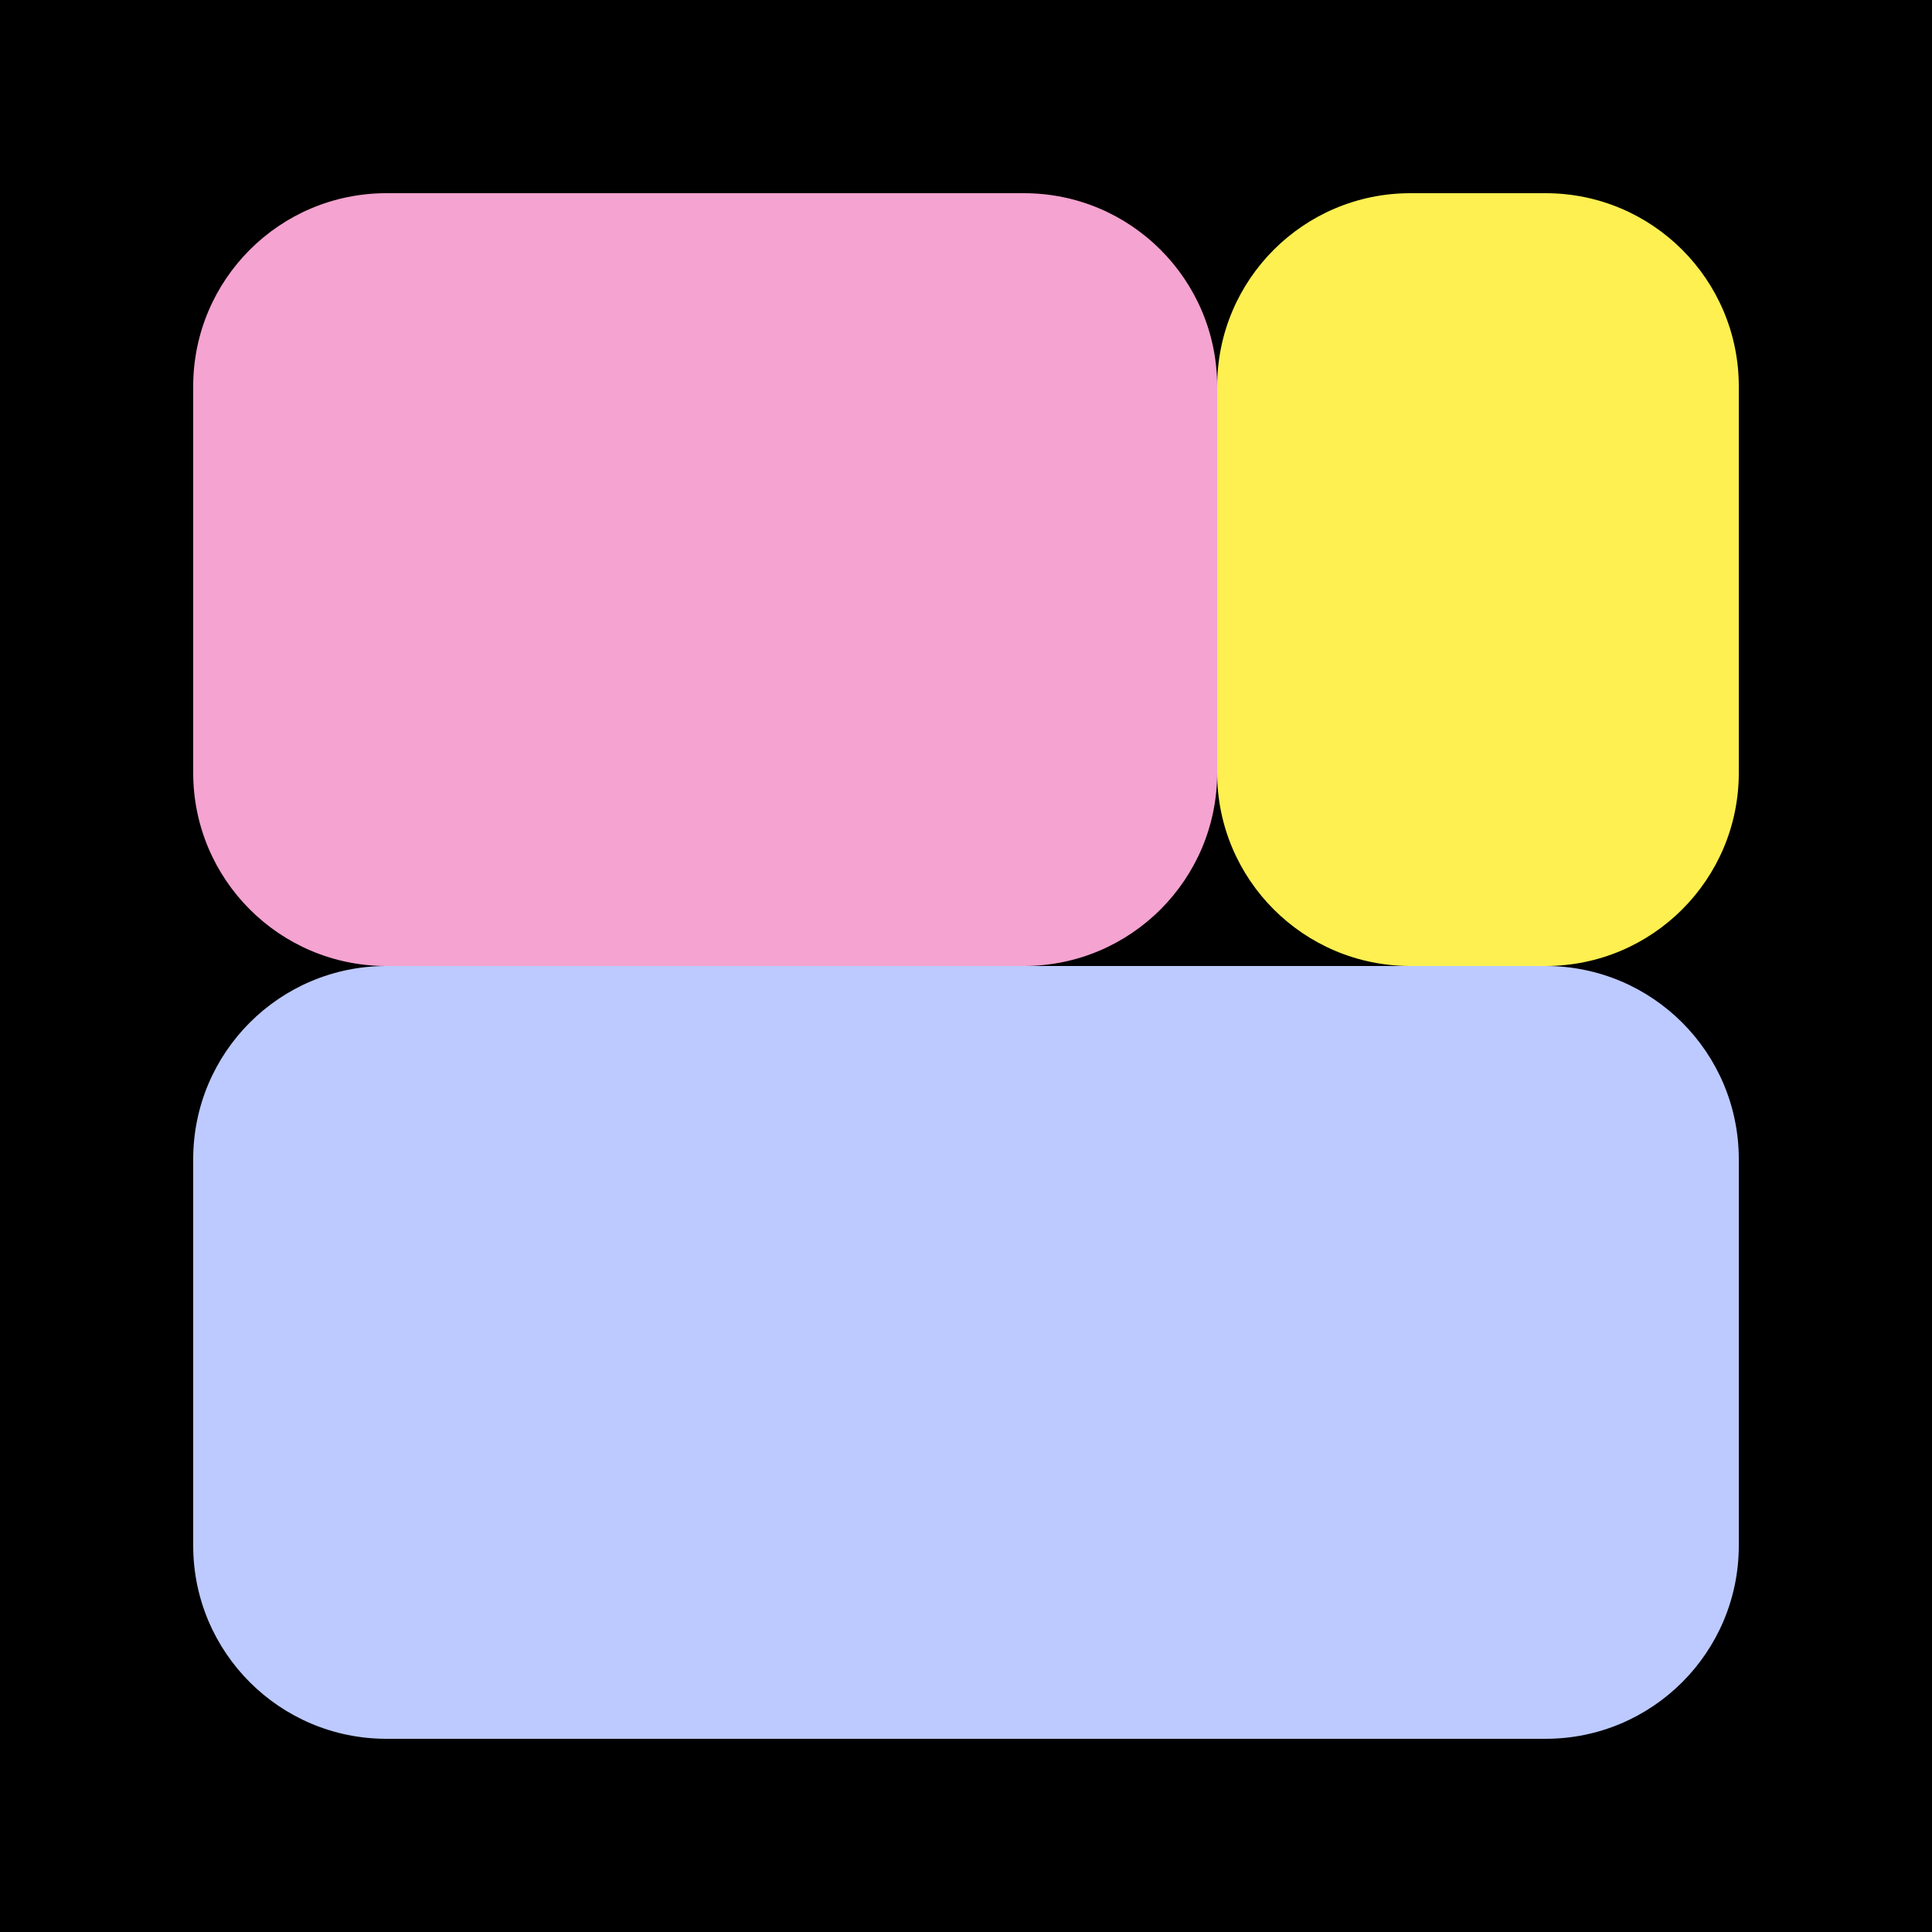 <svg width="1024" height="1024" viewBox="0 0 1024 1024" fill="none" xmlns="http://www.w3.org/2000/svg">
<rect x="0" y="0" width="1024" height="1024" fill="#808080" stroke="none"/>
<g clip-path="url(#clip0_336_5149)">
<rect width="1024" height="1024" fill="black"/>
<path d="M102.4 204.8C102.4 148.246 148.246 102.4 204.8 102.4H542.72C599.274 102.4 645.12 148.246 645.12 204.8V409.6C645.12 466.154 599.274 512 542.72 512H204.8C148.246 512 102.4 466.154 102.4 409.6V204.8Z" fill="#F5A3D0"/>
<path d="M921.6 204.8C921.6 148.246 875.754 102.4 819.2 102.4H747.52C690.966 102.4 645.12 148.246 645.12 204.8V409.6C645.12 466.154 690.966 512 747.52 512H819.2C875.754 512 921.6 466.154 921.6 409.6V204.8Z" fill="#FEF050"/>
<path d="M102.4 614.4C102.4 557.846 148.246 512 204.8 512H819.2C875.754 512 921.6 557.846 921.6 614.4V819.2C921.6 875.754 875.754 921.6 819.2 921.6H204.8C148.246 921.6 102.4 875.754 102.4 819.2V614.4Z" fill="#BCCAFF"/>
</g>
<defs>
<clipPath id="clip0_336_5149">
<rect width="1024" height="1024" fill="white"/>
</clipPath>
</defs>
</svg>
